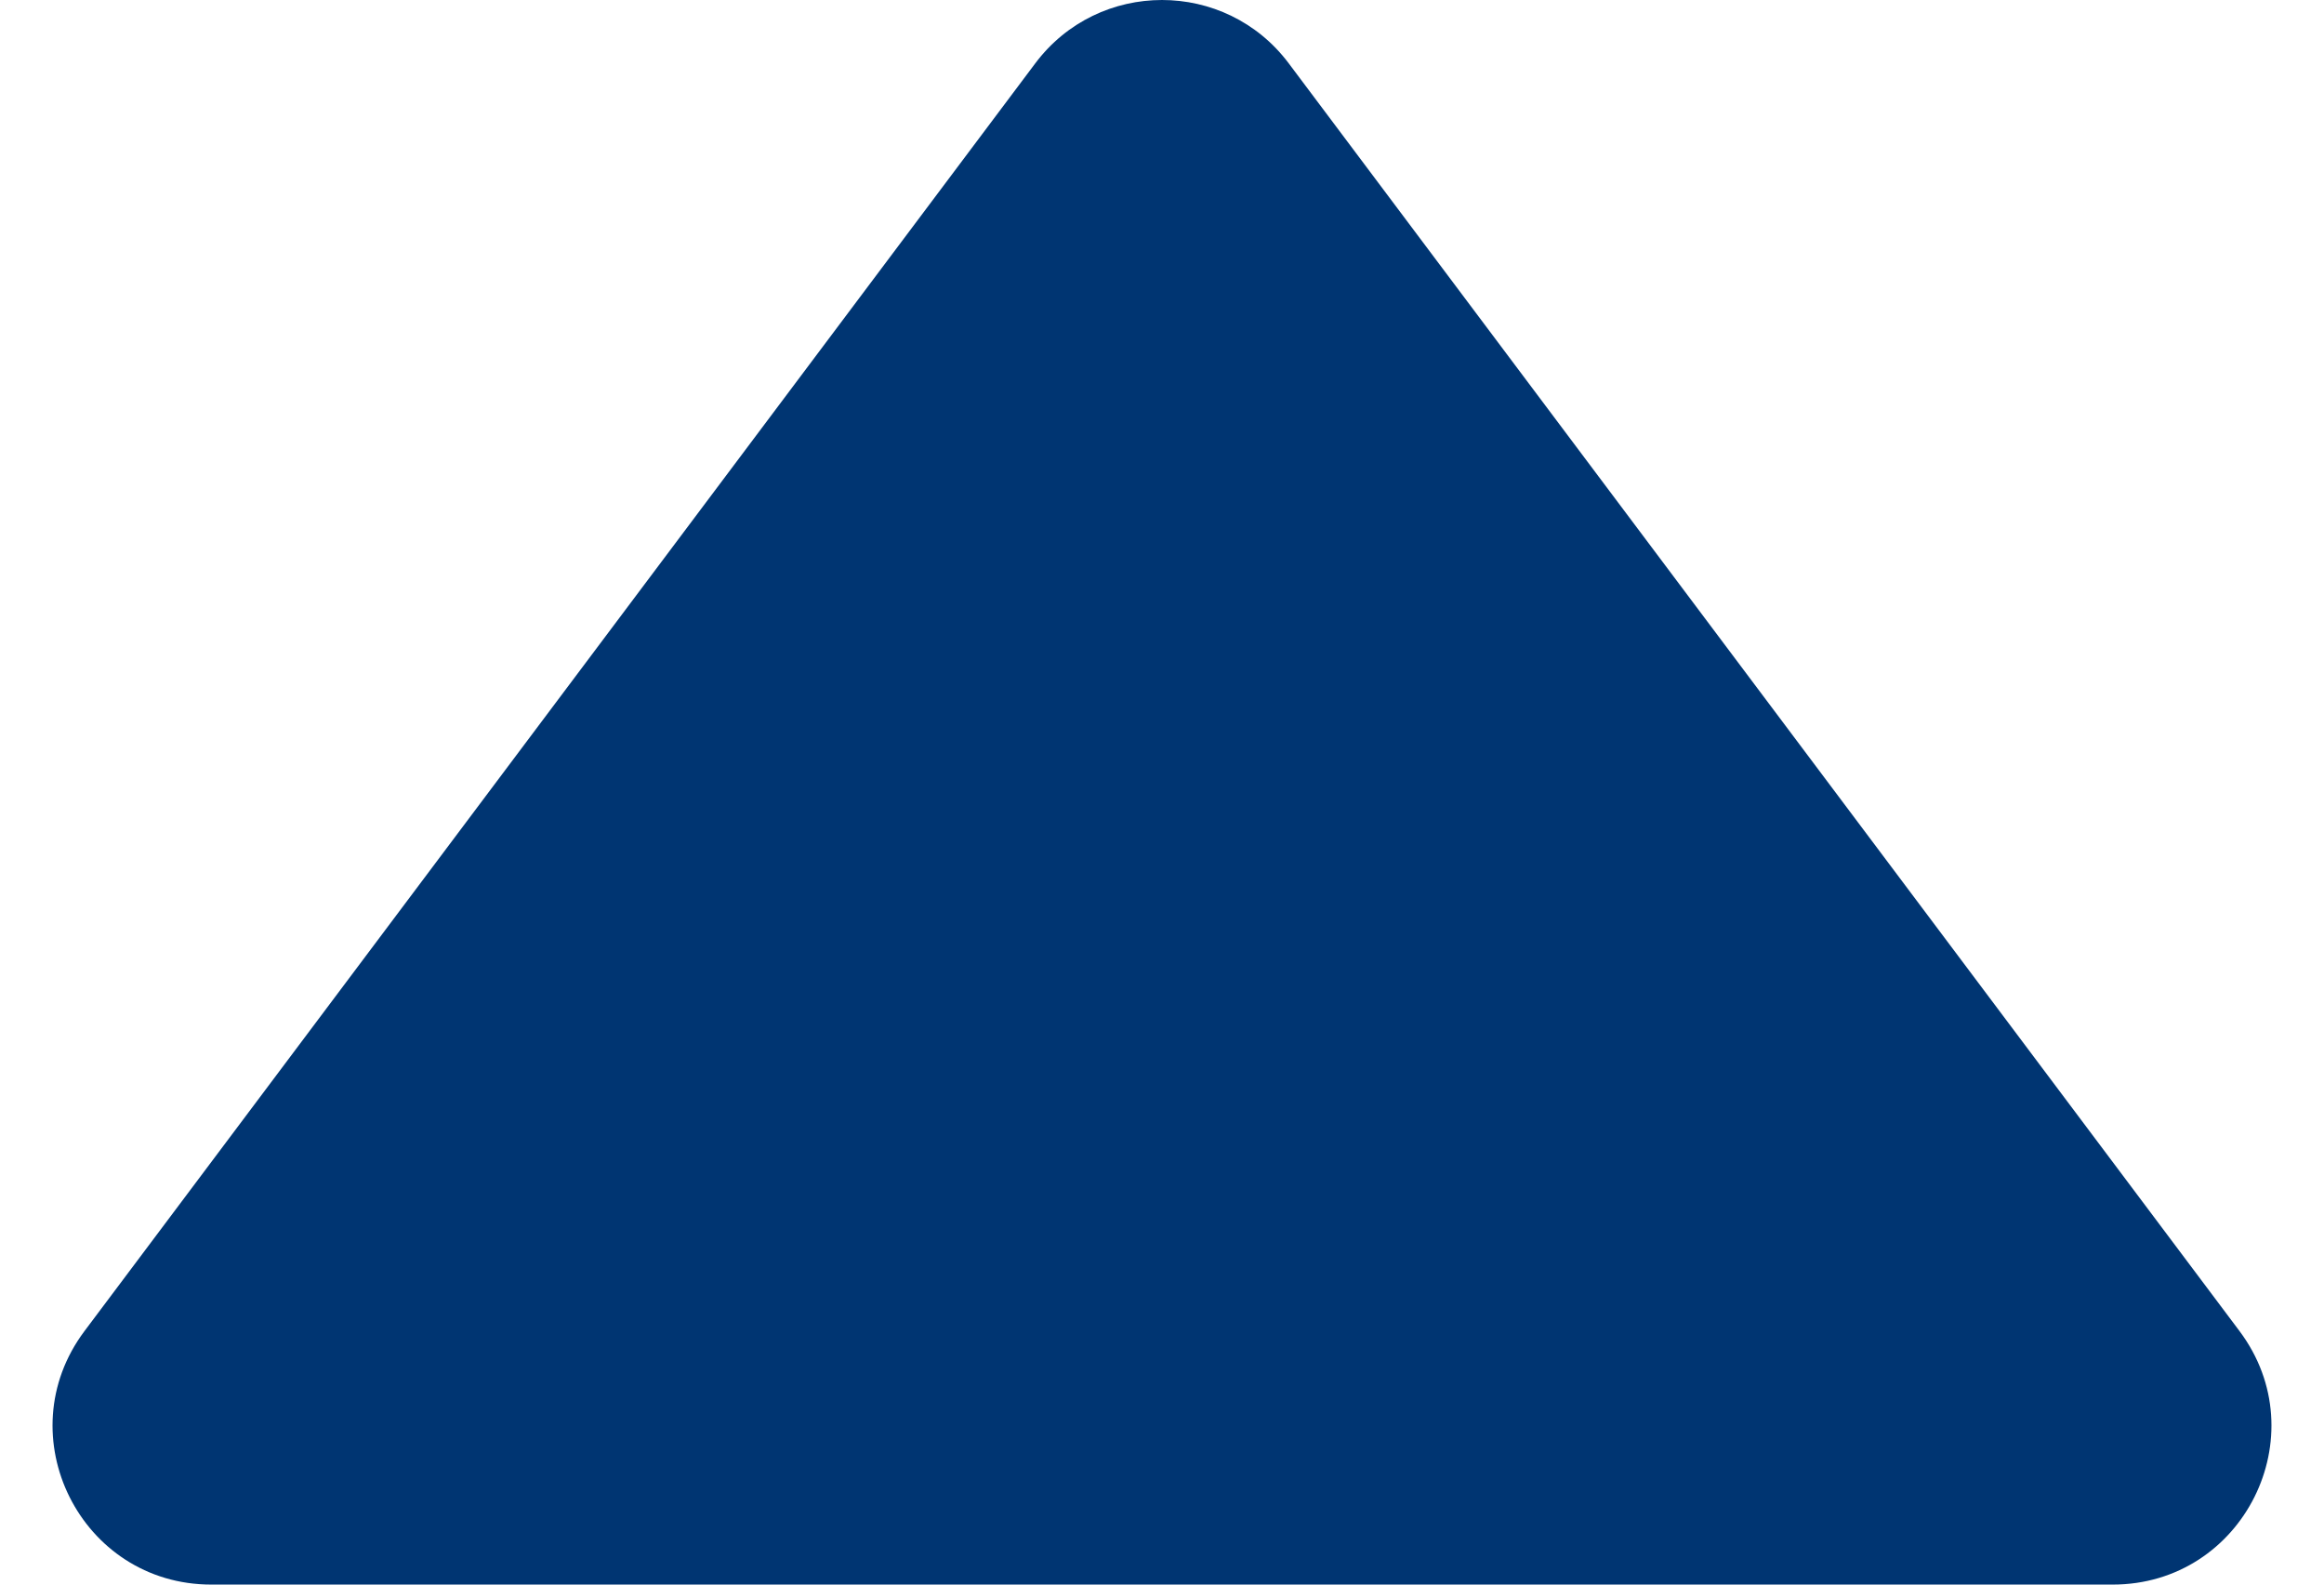 <svg xmlns="http://www.w3.org/2000/svg" width="44" height="30" viewBox="0 0 44 30" fill="none"><path d="M40 30L4 30C1.528 30 0.117 27.178 1.6 25.2L19.6 1.2C20.8 -0.4 23.2 -0.4 24.4 1.2L42.4 25.2C43.883 27.178 42.472 30 40 30Z" fill="#003572"></path></svg>